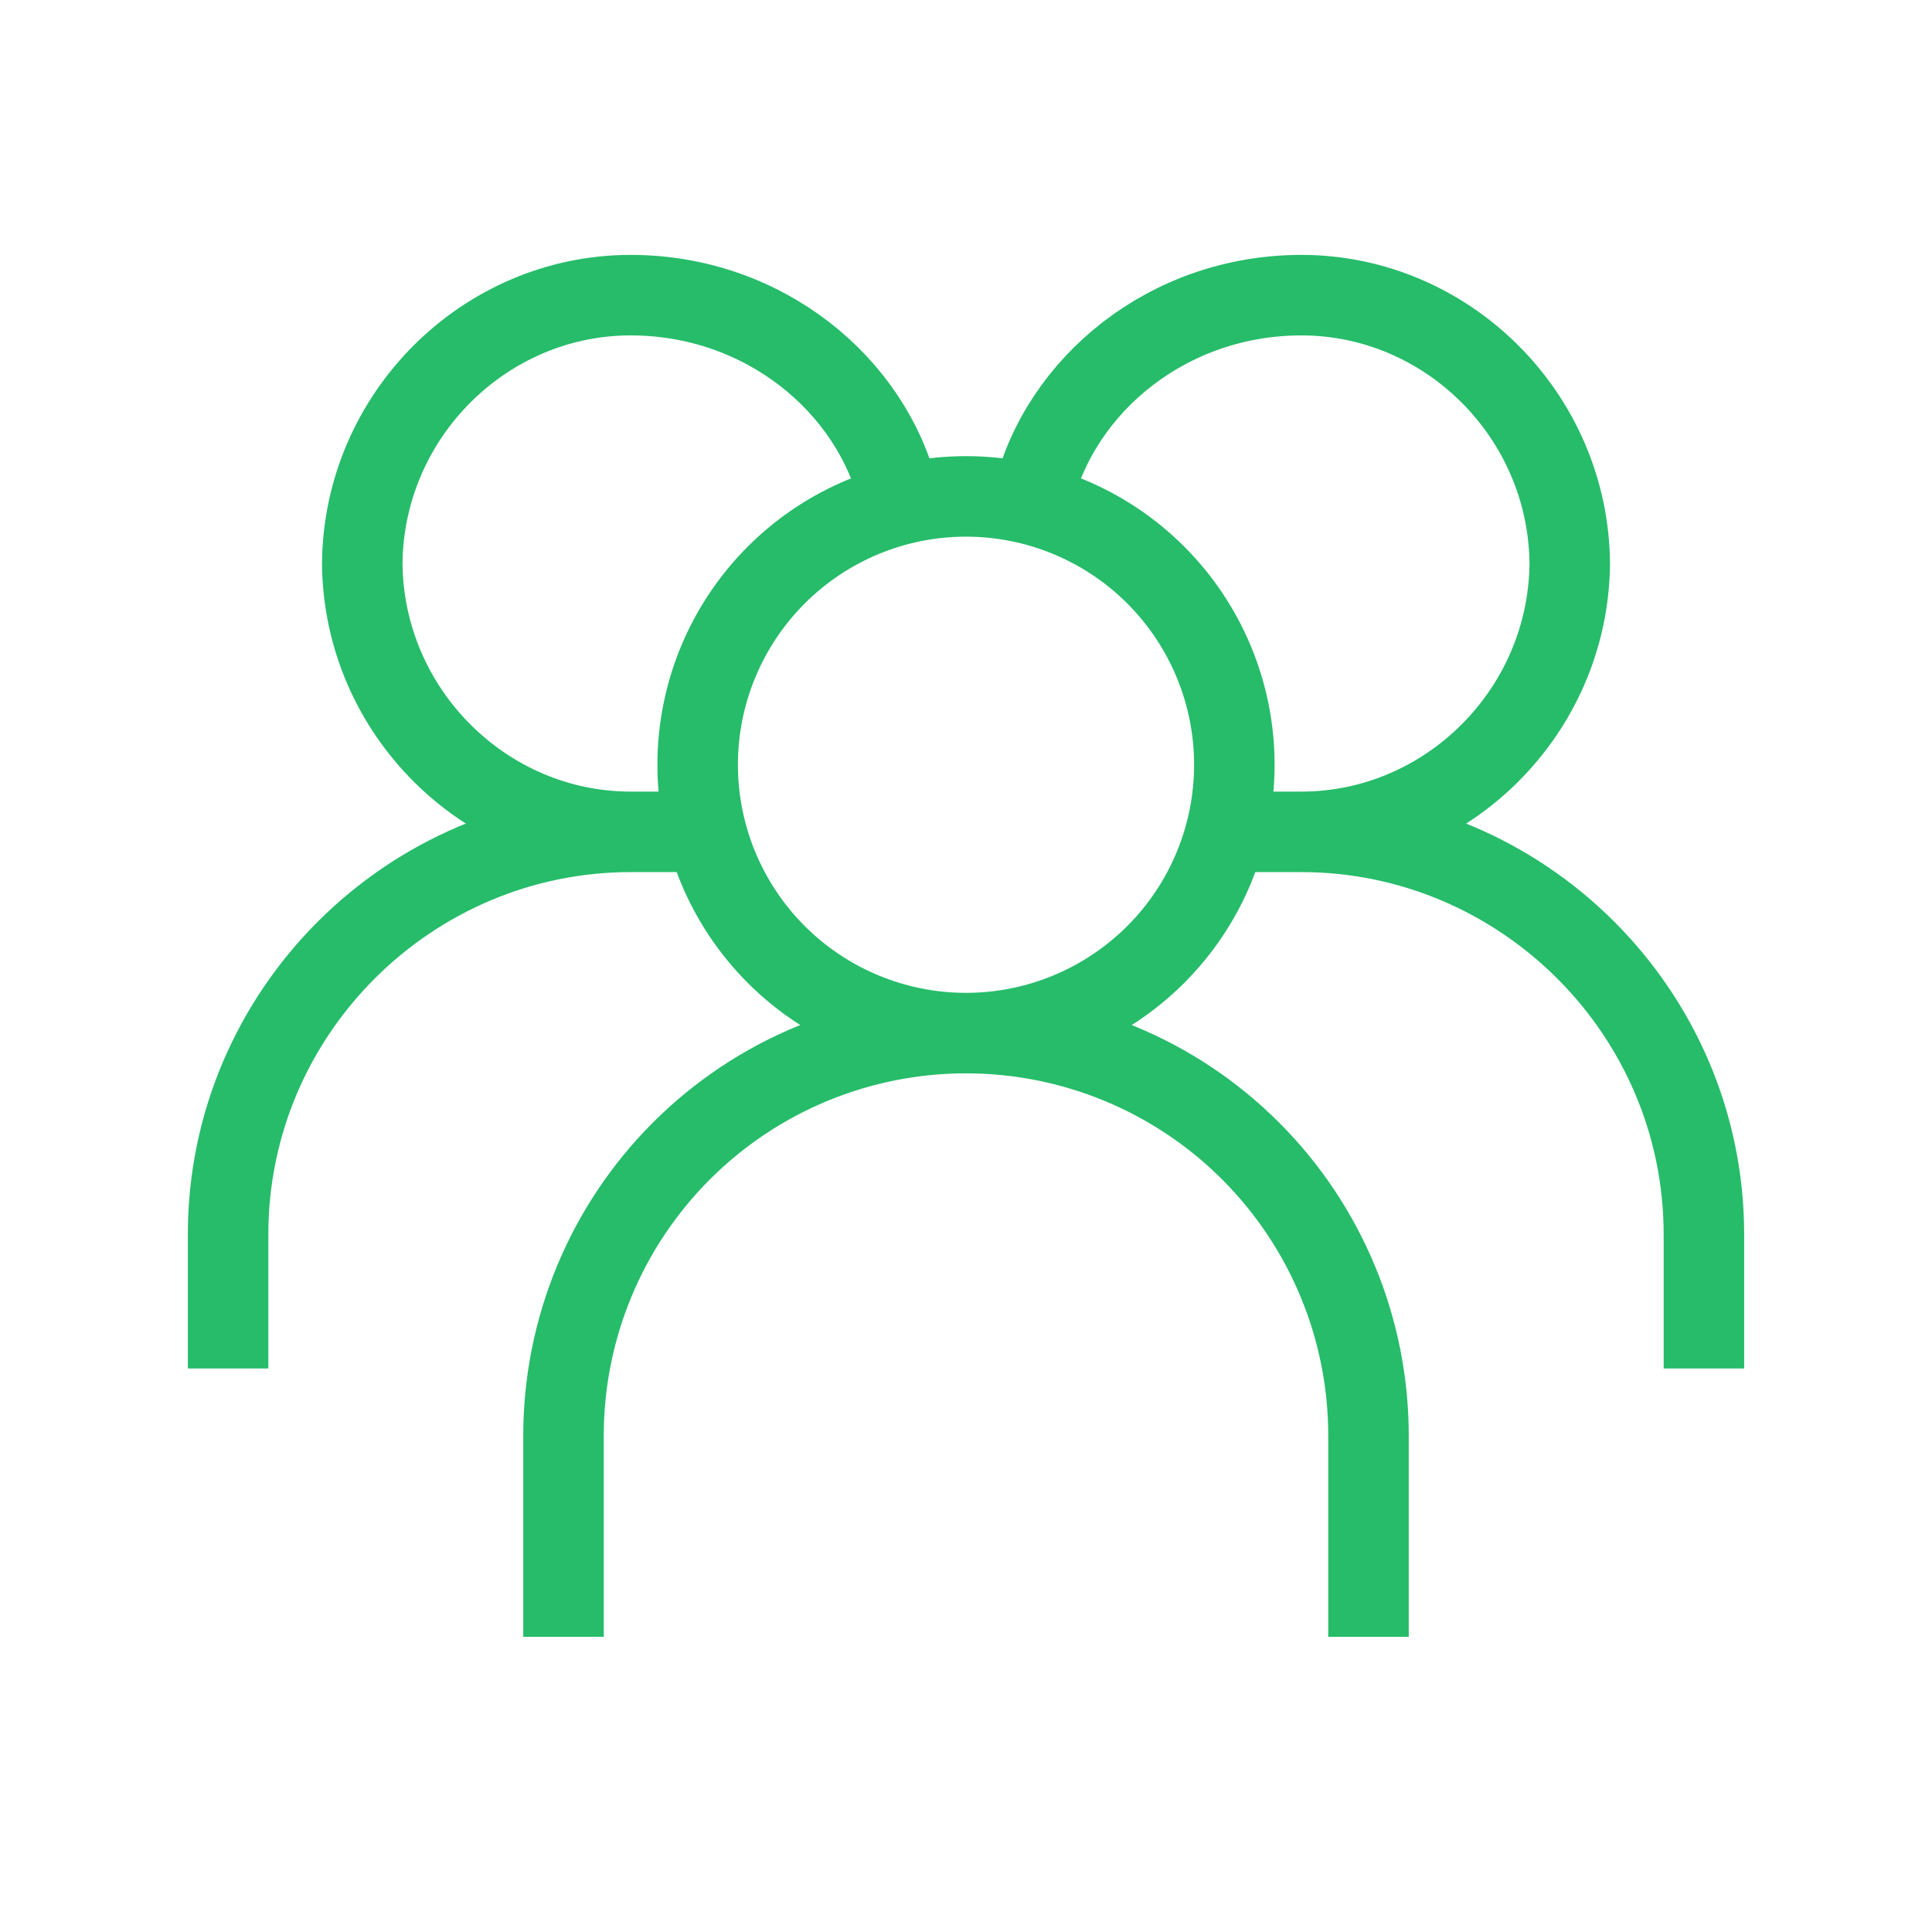 <?xml version="1.0" encoding="UTF-8"?>
<svg xmlns="http://www.w3.org/2000/svg" width="48" height="48" viewBox="0 0 48 48" fill="none">
  <path d="M24 25.667C25.768 25.667 27.464 24.964 28.714 23.714C29.964 22.464 30.667 20.768 30.667 19C30.667 17.232 29.964 15.536 28.714 14.286C27.464 13.036 25.768 12.333 24 12.333C22.232 12.333 20.536 13.036 19.286 14.286C18.036 15.536 17.333 17.232 17.333 19C17.333 20.768 18.036 22.464 19.286 23.714C20.536 24.964 22.232 25.667 24 25.667ZM24 25.667C21.348 25.667 18.804 26.72 16.929 28.596C15.054 30.471 14 33.014 14 35.667V40.667M24 25.667C26.652 25.667 29.196 26.72 31.071 28.596C32.946 30.471 34 33.014 34 35.667V40.667M25.667 12.333C26.34 9.56 29.025 7.333 32.333 7.333C35.953 7.333 38.967 10.317 39 14C38.967 17.683 35.953 20.667 32.333 20.667M32.333 20.667H30.667M32.333 20.667C37.813 20.667 42.333 25.143 42.333 30.667V34M22.333 12.333C21.66 9.56 18.975 7.333 15.667 7.333C12.047 7.333 9.033 10.317 9 14C9.033 17.683 12.047 20.667 15.667 20.667M15.667 20.667H17.333M15.667 20.667C10.187 20.667 5.667 25.143 5.667 30.667V34" stroke="#26BC6A" stroke-width="2"></path>
</svg>
